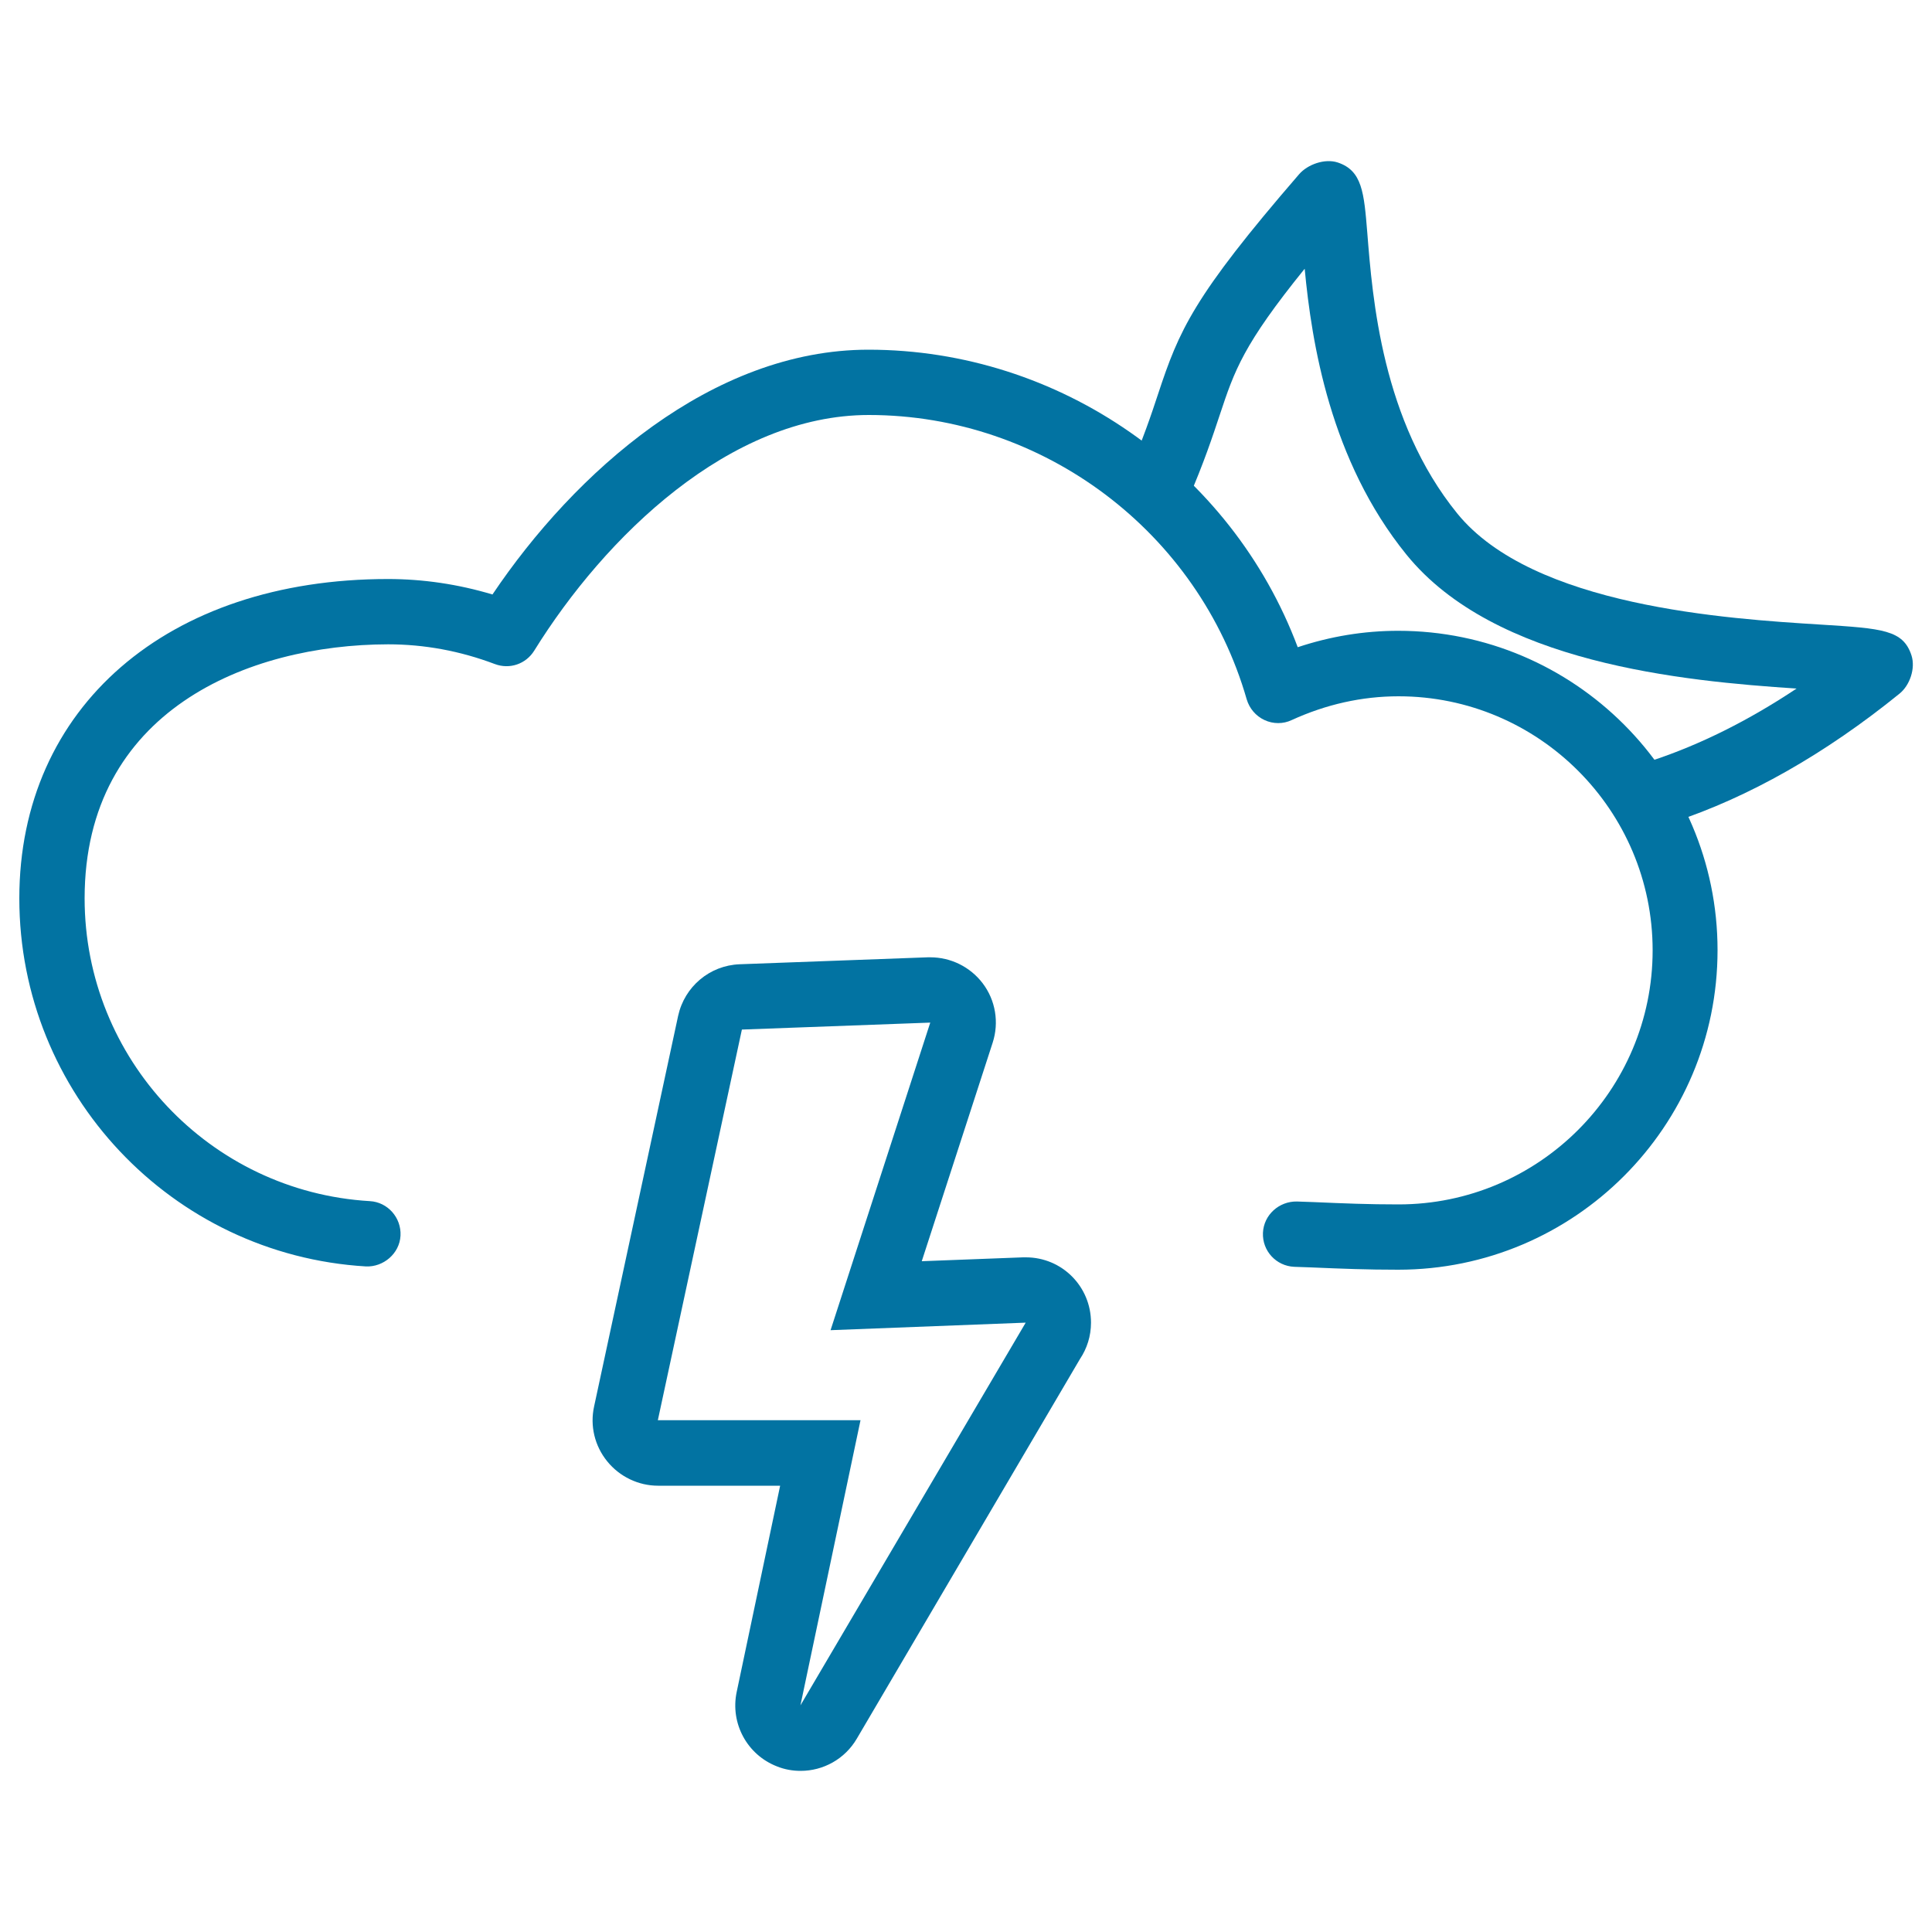 <svg xmlns="http://www.w3.org/2000/svg" viewBox="0 0 1000 1000" style="fill:#0273a2">
<title>Storm At Night Outlined Weather Sign SVG icon</title>
<g><g><g><g><path d="M723.7,657.2c-16.4,0-28.6-0.5-45.3-1.2l-8.5-0.3c-9.3-0.4-16.6-8.2-16.2-17.6c0.4-9.3,8.4-16.4,17.6-16.2l8.6,0.3c16.3,0.7,28.1,1.2,44,1.2c72.5,0,131.5-59,131.5-131.5c0-72.5-59-131.5-131.5-131.5c-19,0-37.6,4.2-55.3,12.3c-4.4,2.1-9.6,2.1-14.1,0c-4.5-2.1-7.8-6-9.2-10.7c-24.9-86.7-105.3-147.2-195.6-147.2c-72,0-136.6,63-173.2,122c-4.3,6.9-12.7,9.8-20.4,6.9c-18-6.8-36.5-10.2-55.2-10.2C128.3,333.6,43.8,368,43.8,465c0,83,64.8,151.8,147.6,156.7c9.3,0.5,16.4,8.6,15.9,17.9c-0.5,9.3-8.9,16.3-17.9,15.9C88.8,649.5,10,565.9,10,465c0-98.9,76.7-165.3,190.8-165.3c18.3,0,36.4,2.7,54.1,8C297.4,244.5,368.5,181,449.5,181c99,0,187.9,62.5,222.2,154c16.8-5.6,34.2-8.5,52-8.5c91.1,0,165.3,74.1,165.3,165.3C889,583.1,814.9,657.2,723.7,657.2z"/></g><path d="M481.5,529.3l-51.6,159.2l101-3.9L414.3,882.7l31.1-147.6l-104.9,0l43.5-202.2L481.5,529.3 M530.8,684.6h0.2 M481.5,495.5c-0.4,0-0.8,0-1.3,0l-97.4,3.6c-15.5,0.6-28.5,11.6-31.8,26.7L307.5,728c-2.2,10,0.3,20.4,6.8,28.4c6.4,7.9,16.1,12.6,26.3,12.6l0,0h63.2l-22.5,106.8c-3.4,16.2,5.4,32.5,20.9,38.5c4,1.6,8.1,2.3,12.2,2.3c11.7,0,22.9-6.1,29.1-16.7L559,703.4c3.6-5.4,5.7-11.8,5.7-18.8c0-18.7-15-33.8-33.7-33.8h0c0,0-0.1,0-0.1,0c-0.2,0-0.5,0-0.7,0l0,0c0,0,0,0,0,0c-0.2,0-0.5,0-0.7,0l-52.4,2l36.7-113.1c3.4-10.5,1.5-22-5.2-30.8C502.1,500.4,492.1,495.5,481.5,495.5L481.5,495.5z"/></g><path d="M860.7,426.6c-7.1,0-13.7-4.5-16.1-11.6c-2.9-8.9,1.9-18.4,10.7-21.4c24.8-8.2,49.8-20.7,74.6-37.2c-59.1-3.9-156.3-13.1-201.9-69.3c-39.5-48.7-49.1-109.8-52.7-148c-31.8,39.3-36.3,52.6-43.9,75.5c-3.8,11.4-8.2,24.8-16.4,43.7c-3.7,8.6-13.8,12.5-22.2,8.8c-8.6-3.7-12.5-13.7-8.8-22.2c7.7-17.7,11.9-30.3,15.4-40.9c10.9-33,18.1-50.3,73-113.8c4.4-5.1,13.3-8.3,20-6.1c12.7,4.2,13.6,15.6,15.3,36.3c2.7,34,7.6,97.4,46.6,145.4c39.2,48.2,139.9,54.5,188.3,57.5c31.8,2,42.5,2.7,46.8,16c2.1,6.6-0.8,15.4-6.3,19.8c-38.4,31.1-77.8,53.5-117.2,66.5C864.3,426.3,862.4,426.6,860.7,426.6z"/></g></g>
</svg>